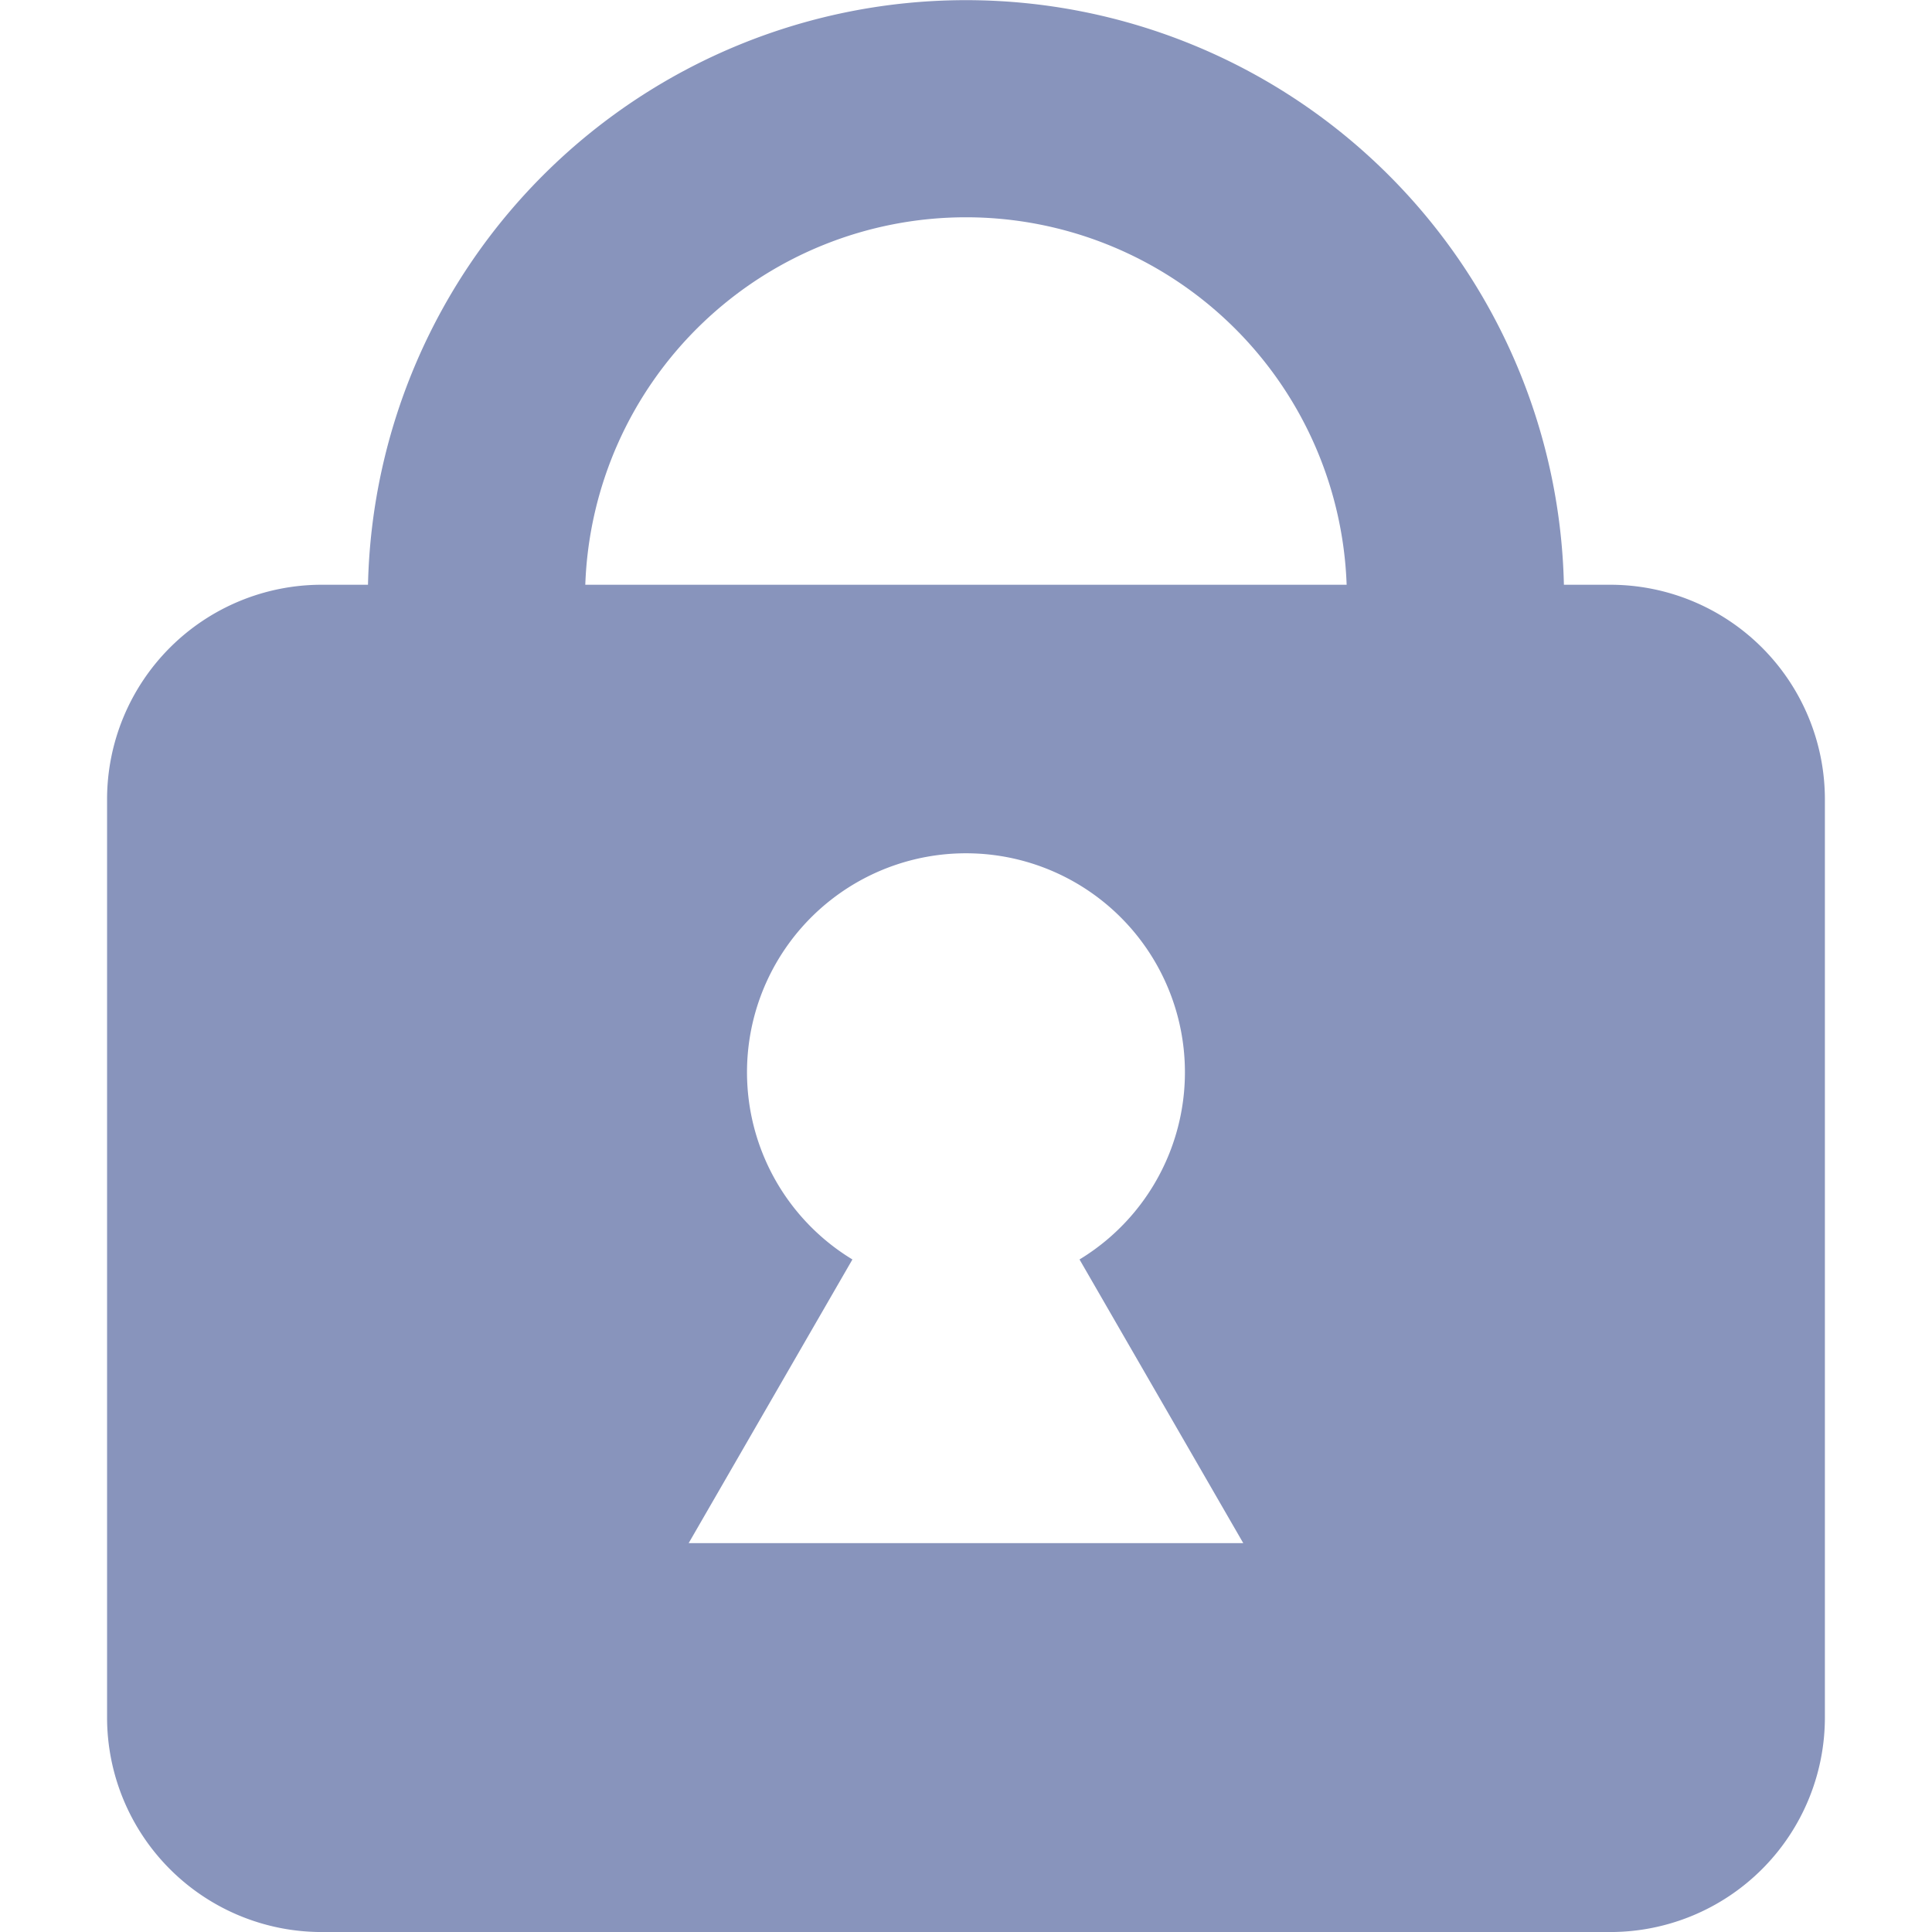 <svg xmlns="http://www.w3.org/2000/svg" xmlns:xlink="http://www.w3.org/1999/xlink" width="57" height="57" viewBox="0 0 57 57">
  <defs>
    <clipPath id="clip-path">
      <rect id="Rectangle_21078" data-name="Rectangle 21078" width="57" height="57" transform="translate(-12453 1841)" fill="#fff"/>
    </clipPath>
    <clipPath id="clip-path-2">
      <rect id="Rectangle_20887" data-name="Rectangle 20887" width="50.681" height="57" fill="#8894bc"/>
    </clipPath>
  </defs>
  <g id="Mask_Group_61" data-name="Mask Group 61" transform="translate(12453 -1841)" clip-path="url(#clip-path)">
    <g id="Group_81939" data-name="Group 81939" transform="translate(-12449.841 1841)">
      <g id="Group_81381" data-name="Group 81381" transform="translate(0 0)" clip-path="url(#clip-path-2)">
        <path id="Path_591" data-name="Path 591" d="M44.349,17.251H42.981a17.646,17.646,0,0,0-35.283,0H6.332A6.333,6.333,0,0,0,0,23.583V50.667A6.333,6.333,0,0,0,6.332,57H44.349a6.333,6.333,0,0,0,6.332-6.332V23.583a6.333,6.333,0,0,0-6.332-6.332M17.159,45.526l4.831-8.369a6.46,6.46,0,1,1,6.7,0l4.831,8.369Zm-3.05-28.275a11.238,11.238,0,0,1,22.462,0Z" transform="translate(0 0.001)" fill="#8894bc"/>
      </g>
    </g>
  </g>
</svg>
